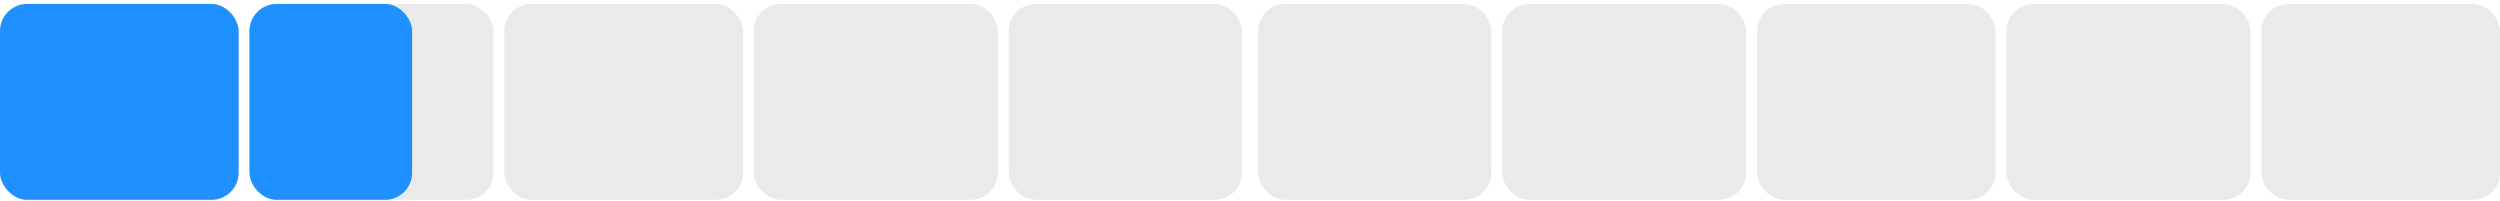 <?xml version="1.0" encoding="UTF-8"?> <svg xmlns="http://www.w3.org/2000/svg" width="461" height="37" viewBox="0 0 461 37" fill="none"><rect y="0.728" width="44" height="36.121" rx="5" fill="#EAEAEA"></rect><rect y="0.728" width="44" height="36.121" rx="5" fill="#1E90FF"></rect><rect x="46" y="0.728" width="45" height="36.121" rx="5" fill="#EAEAEA"></rect><rect x="46" y="0.728" width="30" height="36.121" rx="5" fill="#1E90FF"></rect><rect x="93" y="0.728" width="44" height="36.121" rx="5" fill="#EAEAEA"></rect><rect x="139" y="0.728" width="45" height="36.121" rx="5" fill="#EAEAEA"></rect><rect x="186" y="0.728" width="43" height="36.121" rx="5" fill="#EAEAEA"></rect><rect x="232" y="0.728" width="43" height="36.121" rx="5" fill="#EAEAEA"></rect><rect x="277" y="0.728" width="45" height="36.121" rx="5" fill="#EAEAEA"></rect><rect x="324" y="0.728" width="44" height="36.121" rx="5" fill="#EAEAEA"></rect><rect x="370" y="0.728" width="45" height="36.121" rx="5" fill="#EAEAEA"></rect><rect x="417" y="0.728" width="44" height="36.121" rx="5" fill="#EAEAEA"></rect></svg> 